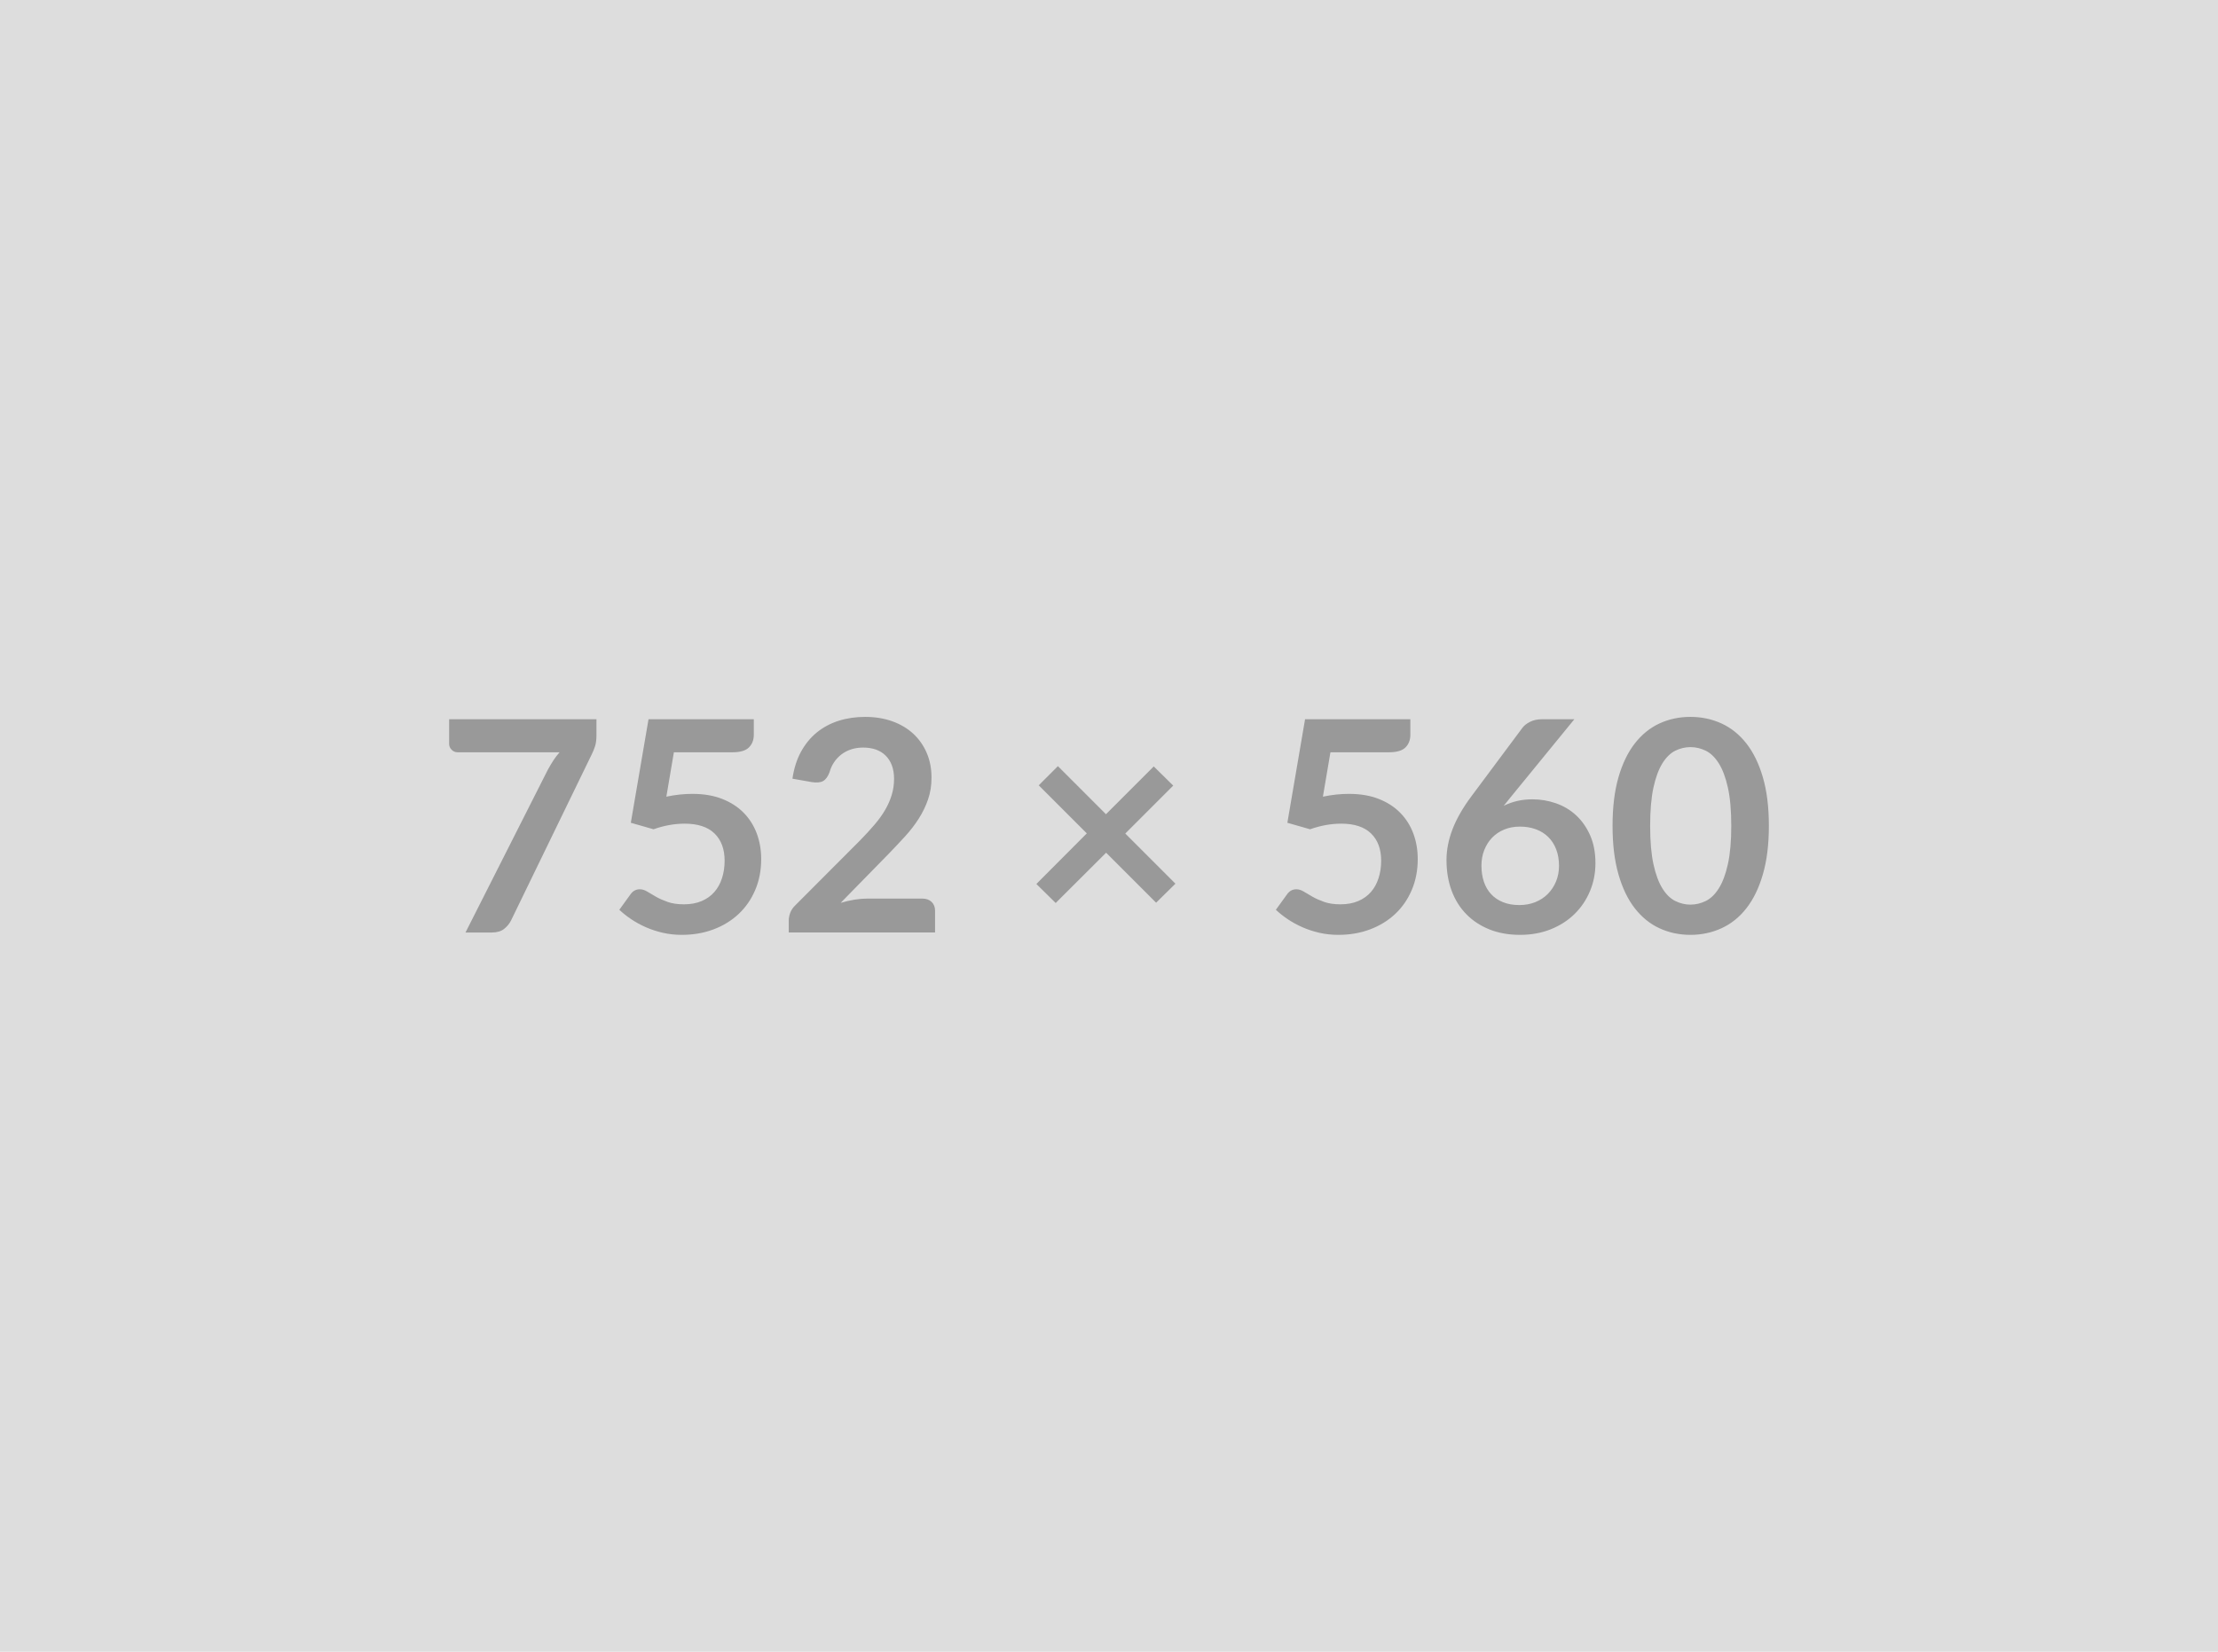 <?xml version="1.0" encoding="UTF-8"?> <svg xmlns="http://www.w3.org/2000/svg" width="752" height="560" viewBox="0 0 752 560"><rect width="100%" height="100%" fill="#DDDDDD"></rect><path fill="#999999" d="M152.275 243.85h49.95v5.35q0 2.4-.5 3.87-.5 1.48-1 2.48l-27.4 56.4q-.85 1.75-2.4 2.97-1.55 1.23-4.15 1.23h-8.95l27.95-55.25q.95-1.7 1.87-3.13.93-1.42 2.08-2.72h-34.6q-1.15 0-2-.85-.85-.85-.85-2v-8.35Zm76.2 11.2-2.55 15.05q2.4-.5 4.6-.73 2.2-.22 4.25-.22 5.7 0 10.05 1.7 4.35 1.7 7.3 4.7t4.45 7.02q1.5 4.03 1.5 8.68 0 5.75-2.03 10.5-2.02 4.75-5.62 8.12-3.6 3.38-8.53 5.23-4.92 1.85-10.72 1.85-3.4 0-6.45-.7-3.05-.7-5.73-1.88-2.67-1.17-4.95-2.7-2.27-1.52-4.07-3.22l3.8-5.25q1.2-1.7 3.15-1.7 1.25 0 2.55.8 1.3.8 2.97 1.75 1.68.95 3.95 1.75 2.28.8 5.48.8 3.4 0 6-1.1t4.32-3.08q1.73-1.97 2.6-4.7.88-2.72.88-5.92 0-5.9-3.43-9.23-3.42-3.32-10.12-3.32-5.15 0-10.55 1.9l-7.7-2.2 6-35.1h35.7v5.25q0 2.65-1.65 4.3t-5.6 1.65h-19.85Zm65.65 49.6h18.55q2 0 3.17 1.12 1.18 1.13 1.18 2.98v7.4h-49.6v-4.1q0-1.25.52-2.63.53-1.37 1.68-2.47l21.95-22q2.75-2.8 4.92-5.35 2.18-2.55 3.63-5.05 1.45-2.5 2.22-5.08.78-2.57.78-5.42 0-2.6-.75-4.58-.75-1.97-2.13-3.32-1.37-1.35-3.3-2.03-1.92-.67-4.32-.67-2.2 0-4.08.62-1.87.63-3.32 1.75-1.45 1.13-2.45 2.63-1 1.5-1.5 3.3-.85 2.3-2.2 3.05t-3.9.35l-6.5-1.15q.75-5.2 2.9-9.13 2.15-3.92 5.37-6.55 3.23-2.62 7.4-3.95 4.18-1.32 8.98-1.32 5 0 9.15 1.47 4.15 1.48 7.1 4.18 2.95 2.7 4.6 6.5 1.65 3.8 1.65 8.45 0 4-1.18 7.4-1.17 3.4-3.15 6.5-1.97 3.1-4.62 6-2.65 2.9-5.55 5.9l-16.3 16.65q2.35-.7 4.67-1.08 2.33-.37 4.43-.37Zm104.4-5.05-6.55 6.45-16.95-16.95-17.1 17.05-6.55-6.45 17.1-17.15-16.3-16.3 6.5-6.5 16.3 16.3 16.2-16.2 6.6 6.5-16.25 16.25 17 17Zm52.55-44.55-2.55 15.05q2.4-.5 4.6-.73 2.2-.22 4.25-.22 5.7 0 10.05 1.7 4.35 1.7 7.3 4.7t4.45 7.02q1.5 4.03 1.5 8.68 0 5.75-2.03 10.5-2.02 4.75-5.62 8.12-3.6 3.38-8.53 5.23-4.92 1.85-10.72 1.85-3.4 0-6.45-.7-3.05-.7-5.73-1.88-2.67-1.17-4.95-2.7-2.27-1.52-4.07-3.22l3.8-5.25q1.2-1.7 3.15-1.7 1.25 0 2.55.8 1.3.8 2.97 1.75 1.68.95 3.95 1.75 2.28.8 5.48.8 3.4 0 6-1.1t4.33-3.08q1.72-1.97 2.59-4.7.88-2.72.88-5.92 0-5.9-3.43-9.23-3.42-3.32-10.12-3.32-5.15 0-10.55 1.9l-7.7-2.2 6-35.1h35.7v5.25q0 2.65-1.65 4.3t-5.6 1.65h-19.85Zm82.7-11.2-21.45 26.25-2.5 3.1q2.1-1.05 4.52-1.63 2.43-.57 5.23-.57 4.1 0 7.98 1.35 3.87 1.35 6.82 4.07 2.95 2.73 4.75 6.78 1.8 4.05 1.8 9.45 0 5.05-1.85 9.47-1.85 4.43-5.2 7.73-3.35 3.3-8.07 5.2-4.73 1.9-10.43 1.9-5.8 0-10.4-1.85-4.6-1.85-7.85-5.18-3.25-3.32-4.98-8-1.72-4.67-1.72-10.37 0-5.1 2.07-10.48 2.08-5.37 6.43-11.17l17.25-23.15q.9-1.2 2.63-2.05 1.72-.85 3.97-.85h11Zm-18.65 63q2.95 0 5.43-1 2.47-1 4.25-2.8 1.77-1.8 2.77-4.22 1-2.43 1-5.28 0-3.1-.95-5.58-.95-2.47-2.7-4.2-1.75-1.72-4.2-2.62-2.45-.9-5.4-.9t-5.35 1q-2.4 1-4.1 2.77-1.7 1.78-2.65 4.2-.95 2.43-.95 5.23 0 3 .82 5.47.83 2.48 2.46 4.23 1.62 1.75 4.02 2.72 2.4.98 5.55.98Zm84.6-26.85q0 9.45-2.03 16.42-2.02 6.98-5.6 11.53-3.57 4.55-8.45 6.77-4.87 2.23-10.52 2.23-5.65 0-10.48-2.23-4.82-2.22-8.37-6.77-3.55-4.55-5.55-11.53-2-6.97-2-16.42 0-9.5 2-16.45 2-6.95 5.55-11.5t8.37-6.78q4.83-2.22 10.48-2.22t10.52 2.22q4.88 2.23 8.45 6.78 3.58 4.55 5.6 11.5 2.03 6.95 2.03 16.45Zm-12.75 0q0-7.85-1.15-13t-3.08-8.2q-1.92-3.05-4.42-4.28-2.5-1.22-5.2-1.22-2.65 0-5.13 1.22-2.47 1.23-4.37 4.28-1.9 3.05-3.03 8.2-1.12 5.15-1.12 13t1.12 13q1.13 5.15 3.03 8.2 1.9 3.05 4.37 4.27 2.48 1.23 5.13 1.23 2.7 0 5.2-1.23 2.5-1.22 4.42-4.27 1.93-3.05 3.08-8.2 1.15-5.15 1.15-13Z"></path></svg> 